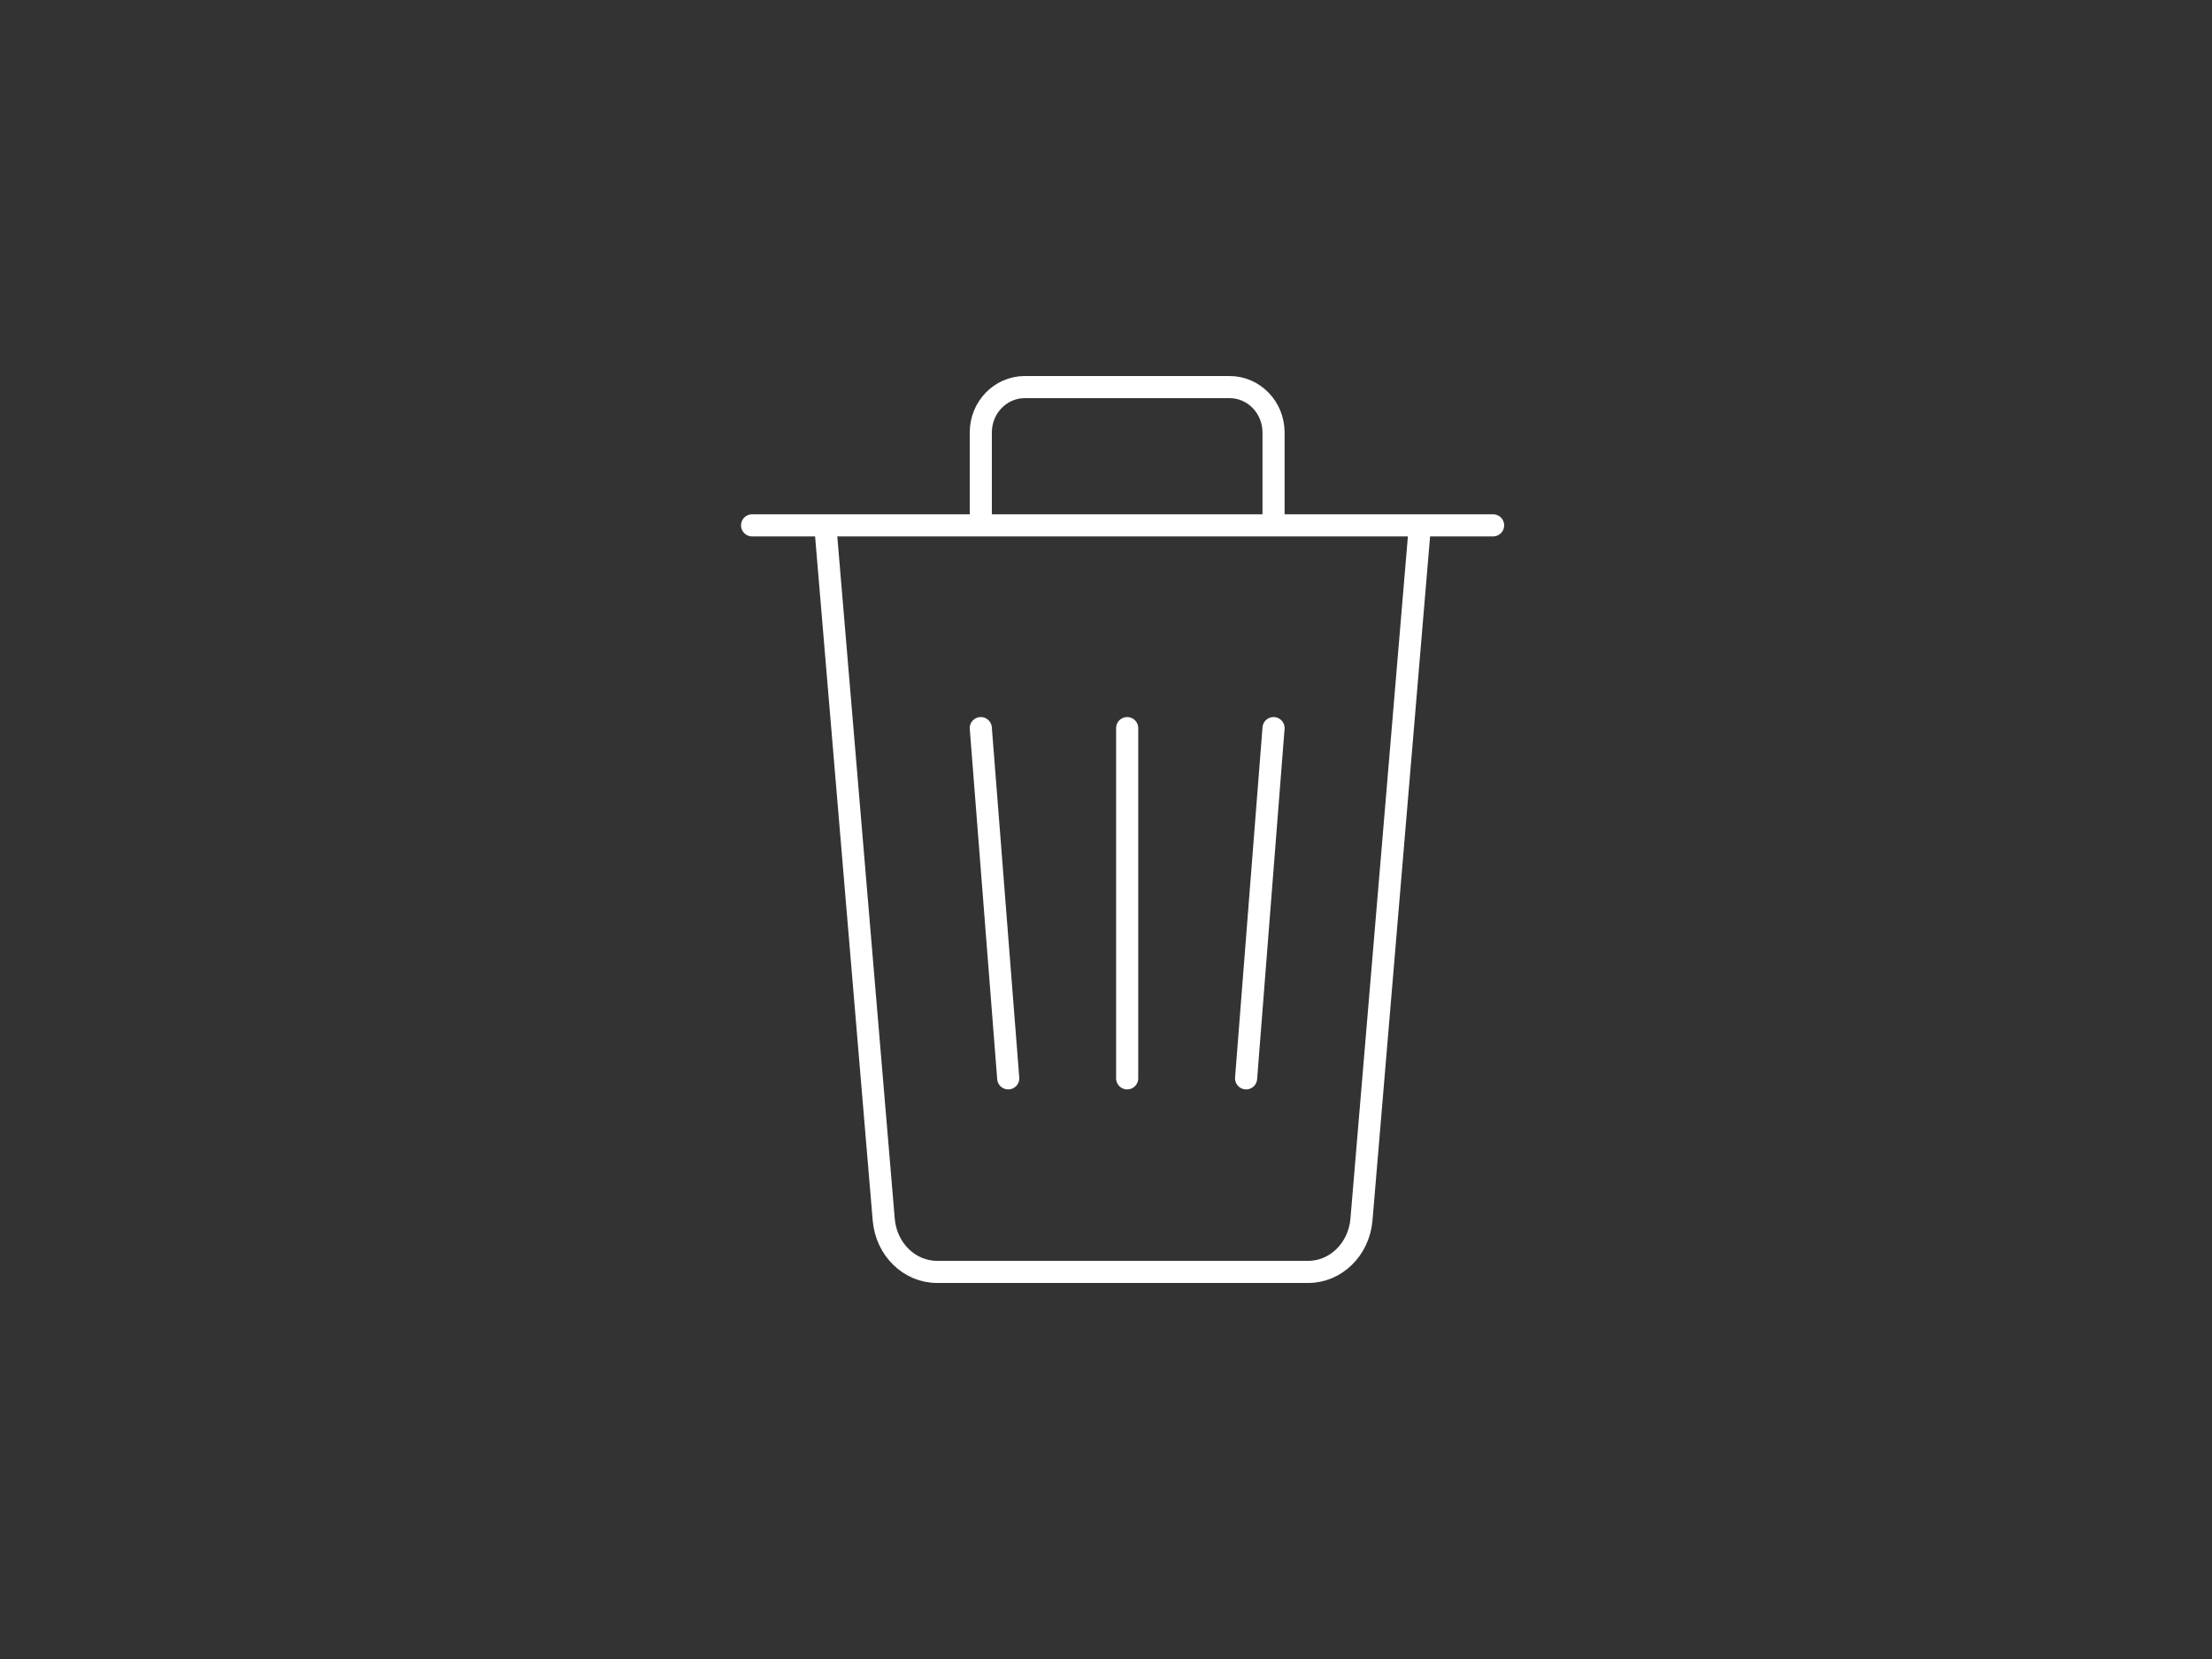 <svg xmlns="http://www.w3.org/2000/svg" width="200" height="150" viewBox="0 0 200 150">
  <rect x="0" y="0" width="200" height="150" fill="#333333" stroke="none"/>
  <g fill="none" fill-rule="evenodd" stroke="#FFF" stroke-linecap="round" stroke-linejoin="round" stroke-width="2" transform="translate(68 35)">
    <path d="M50.285 80L16.717 80C14.216 80 12.129 77.949 11.903 75.27L6.617 12.5 60.383 12.5 55.098 75.27C54.872 77.949 52.784 80 50.285 80zM47.148 12.5L20.679 12.5 20.679 4.102C20.679 1.837 22.458 0 24.65 0L43.178 0C45.371 0 47.148 1.837 47.148 4.102L47.148 12.5zM20.679 30.833L23.16 62.5 20.679 30.833zM33.914 30.833L33.914 62.5 33.914 30.833zM47.148 30.833L44.667 62.5 47.148 30.833zM0 12.5L67 12.5 0 12.5z"/>
  </g>
</svg>
